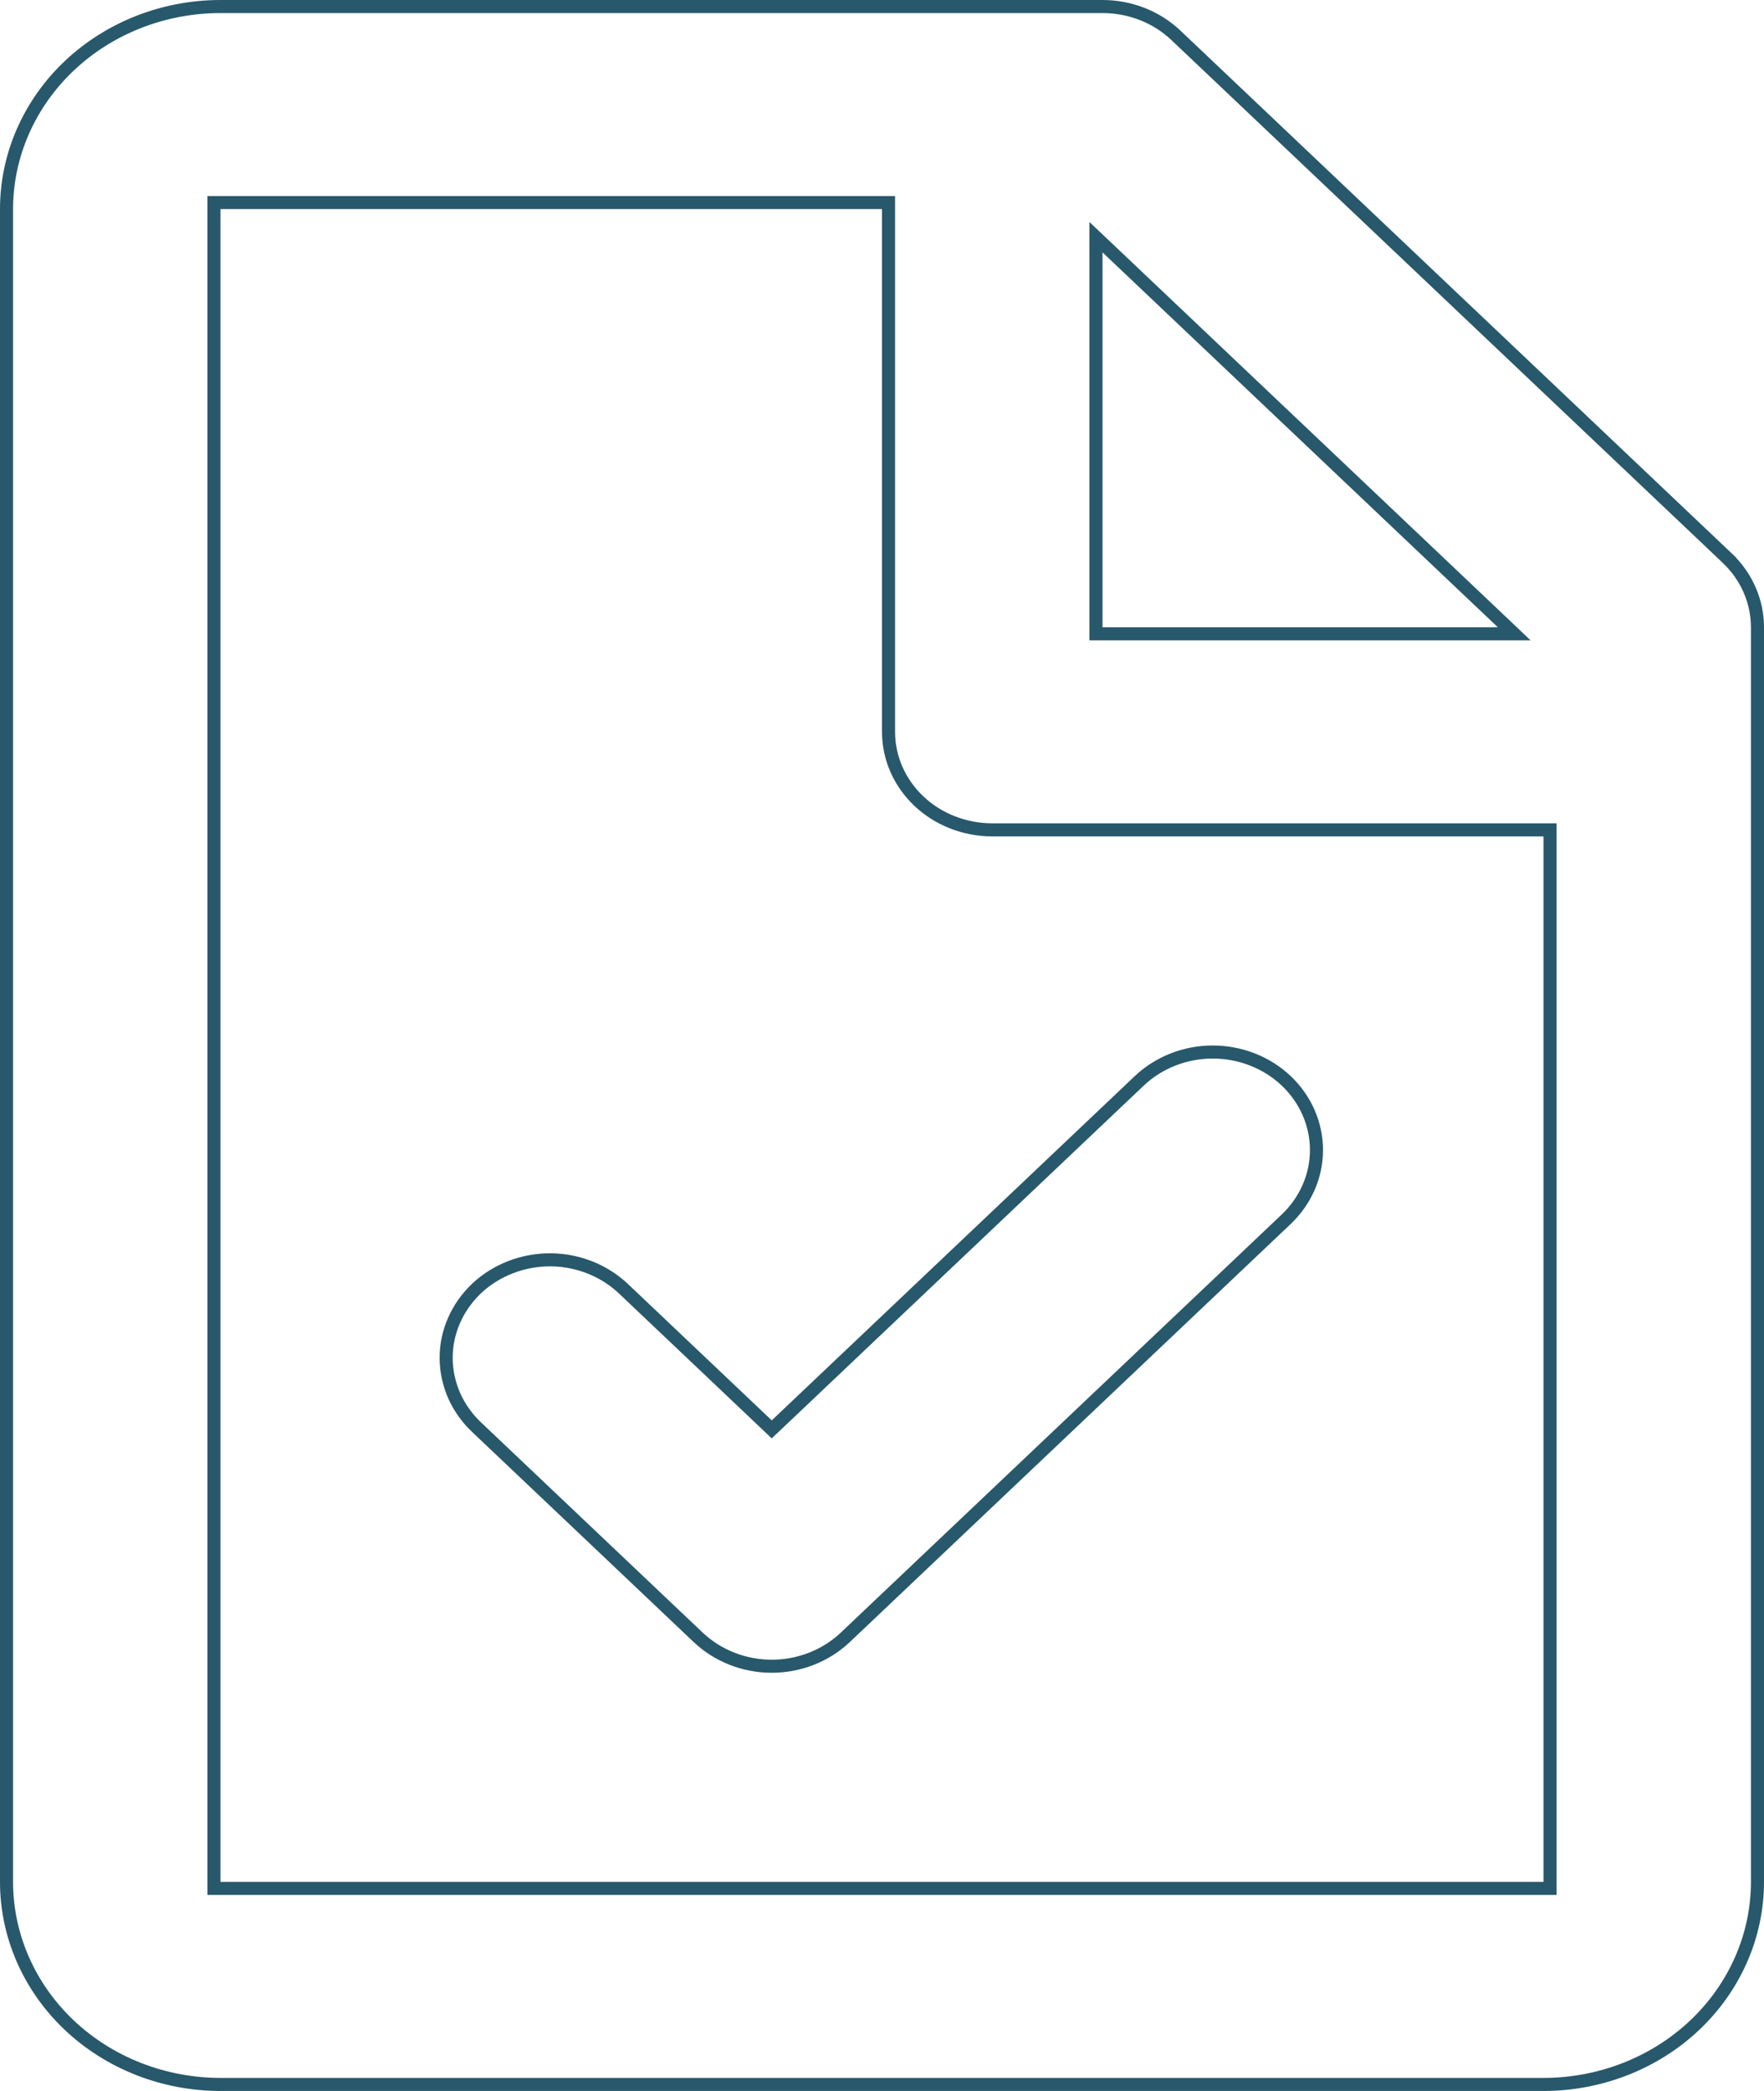 <?xml version="1.0" encoding="UTF-8"?> <svg xmlns="http://www.w3.org/2000/svg" width="27" height="32" viewBox="0 0 27 32" fill="none"> <path d="M17.999 0.541L17.999 0.541L26.437 8.541L26.506 8.469L26.437 8.541C26.734 8.823 26.9 9.204 26.9 9.6V28.8C26.9 29.62 26.556 30.408 25.943 30.99C25.329 31.572 24.495 31.9 23.625 31.9H3.375C2.505 31.9 1.671 31.572 1.057 30.99C0.444 30.408 0.1 29.62 0.1 28.8V3.2C0.1 2.38 0.444 1.592 1.057 1.01C1.671 0.428 2.505 0.1 3.375 0.1H16.875C17.298 0.1 17.702 0.259 17.999 0.541ZM22.926 9.7H23.177L22.995 9.527L16.944 3.79L16.775 3.63V3.862V9.6V9.7H16.875H22.926ZM13.6 3.2V3.1H13.5H3.375H3.275V3.2V28.8V28.9H3.375H23.625H23.725V28.8V12.8V12.7H23.625H15.188C14.765 12.7 14.36 12.541 14.063 12.259C13.766 11.977 13.6 11.596 13.6 11.2V3.2ZM7.313 21.859L7.313 21.859L7.312 21.858C7.161 21.719 7.04 21.553 6.957 21.371C6.875 21.188 6.831 20.992 6.829 20.793C6.827 20.595 6.867 20.398 6.947 20.214C7.026 20.03 7.144 19.863 7.292 19.721C7.441 19.58 7.618 19.469 7.814 19.393C8.009 19.317 8.219 19.279 8.431 19.28C8.642 19.282 8.851 19.324 9.045 19.403C9.239 19.482 9.414 19.597 9.561 19.74L9.562 19.741L11.744 21.81L11.812 21.875L11.881 21.81L17.438 16.541C17.736 16.259 18.14 16.1 18.562 16.1C18.985 16.1 19.389 16.259 19.687 16.541C19.984 16.823 20.15 17.204 20.15 17.6C20.15 17.996 19.984 18.377 19.687 18.659L12.937 25.059C12.639 25.34 12.235 25.5 11.812 25.5C11.39 25.5 10.986 25.34 10.688 25.059L7.313 21.859Z" stroke="#28586B" stroke-width="0.2"></path> </svg> 